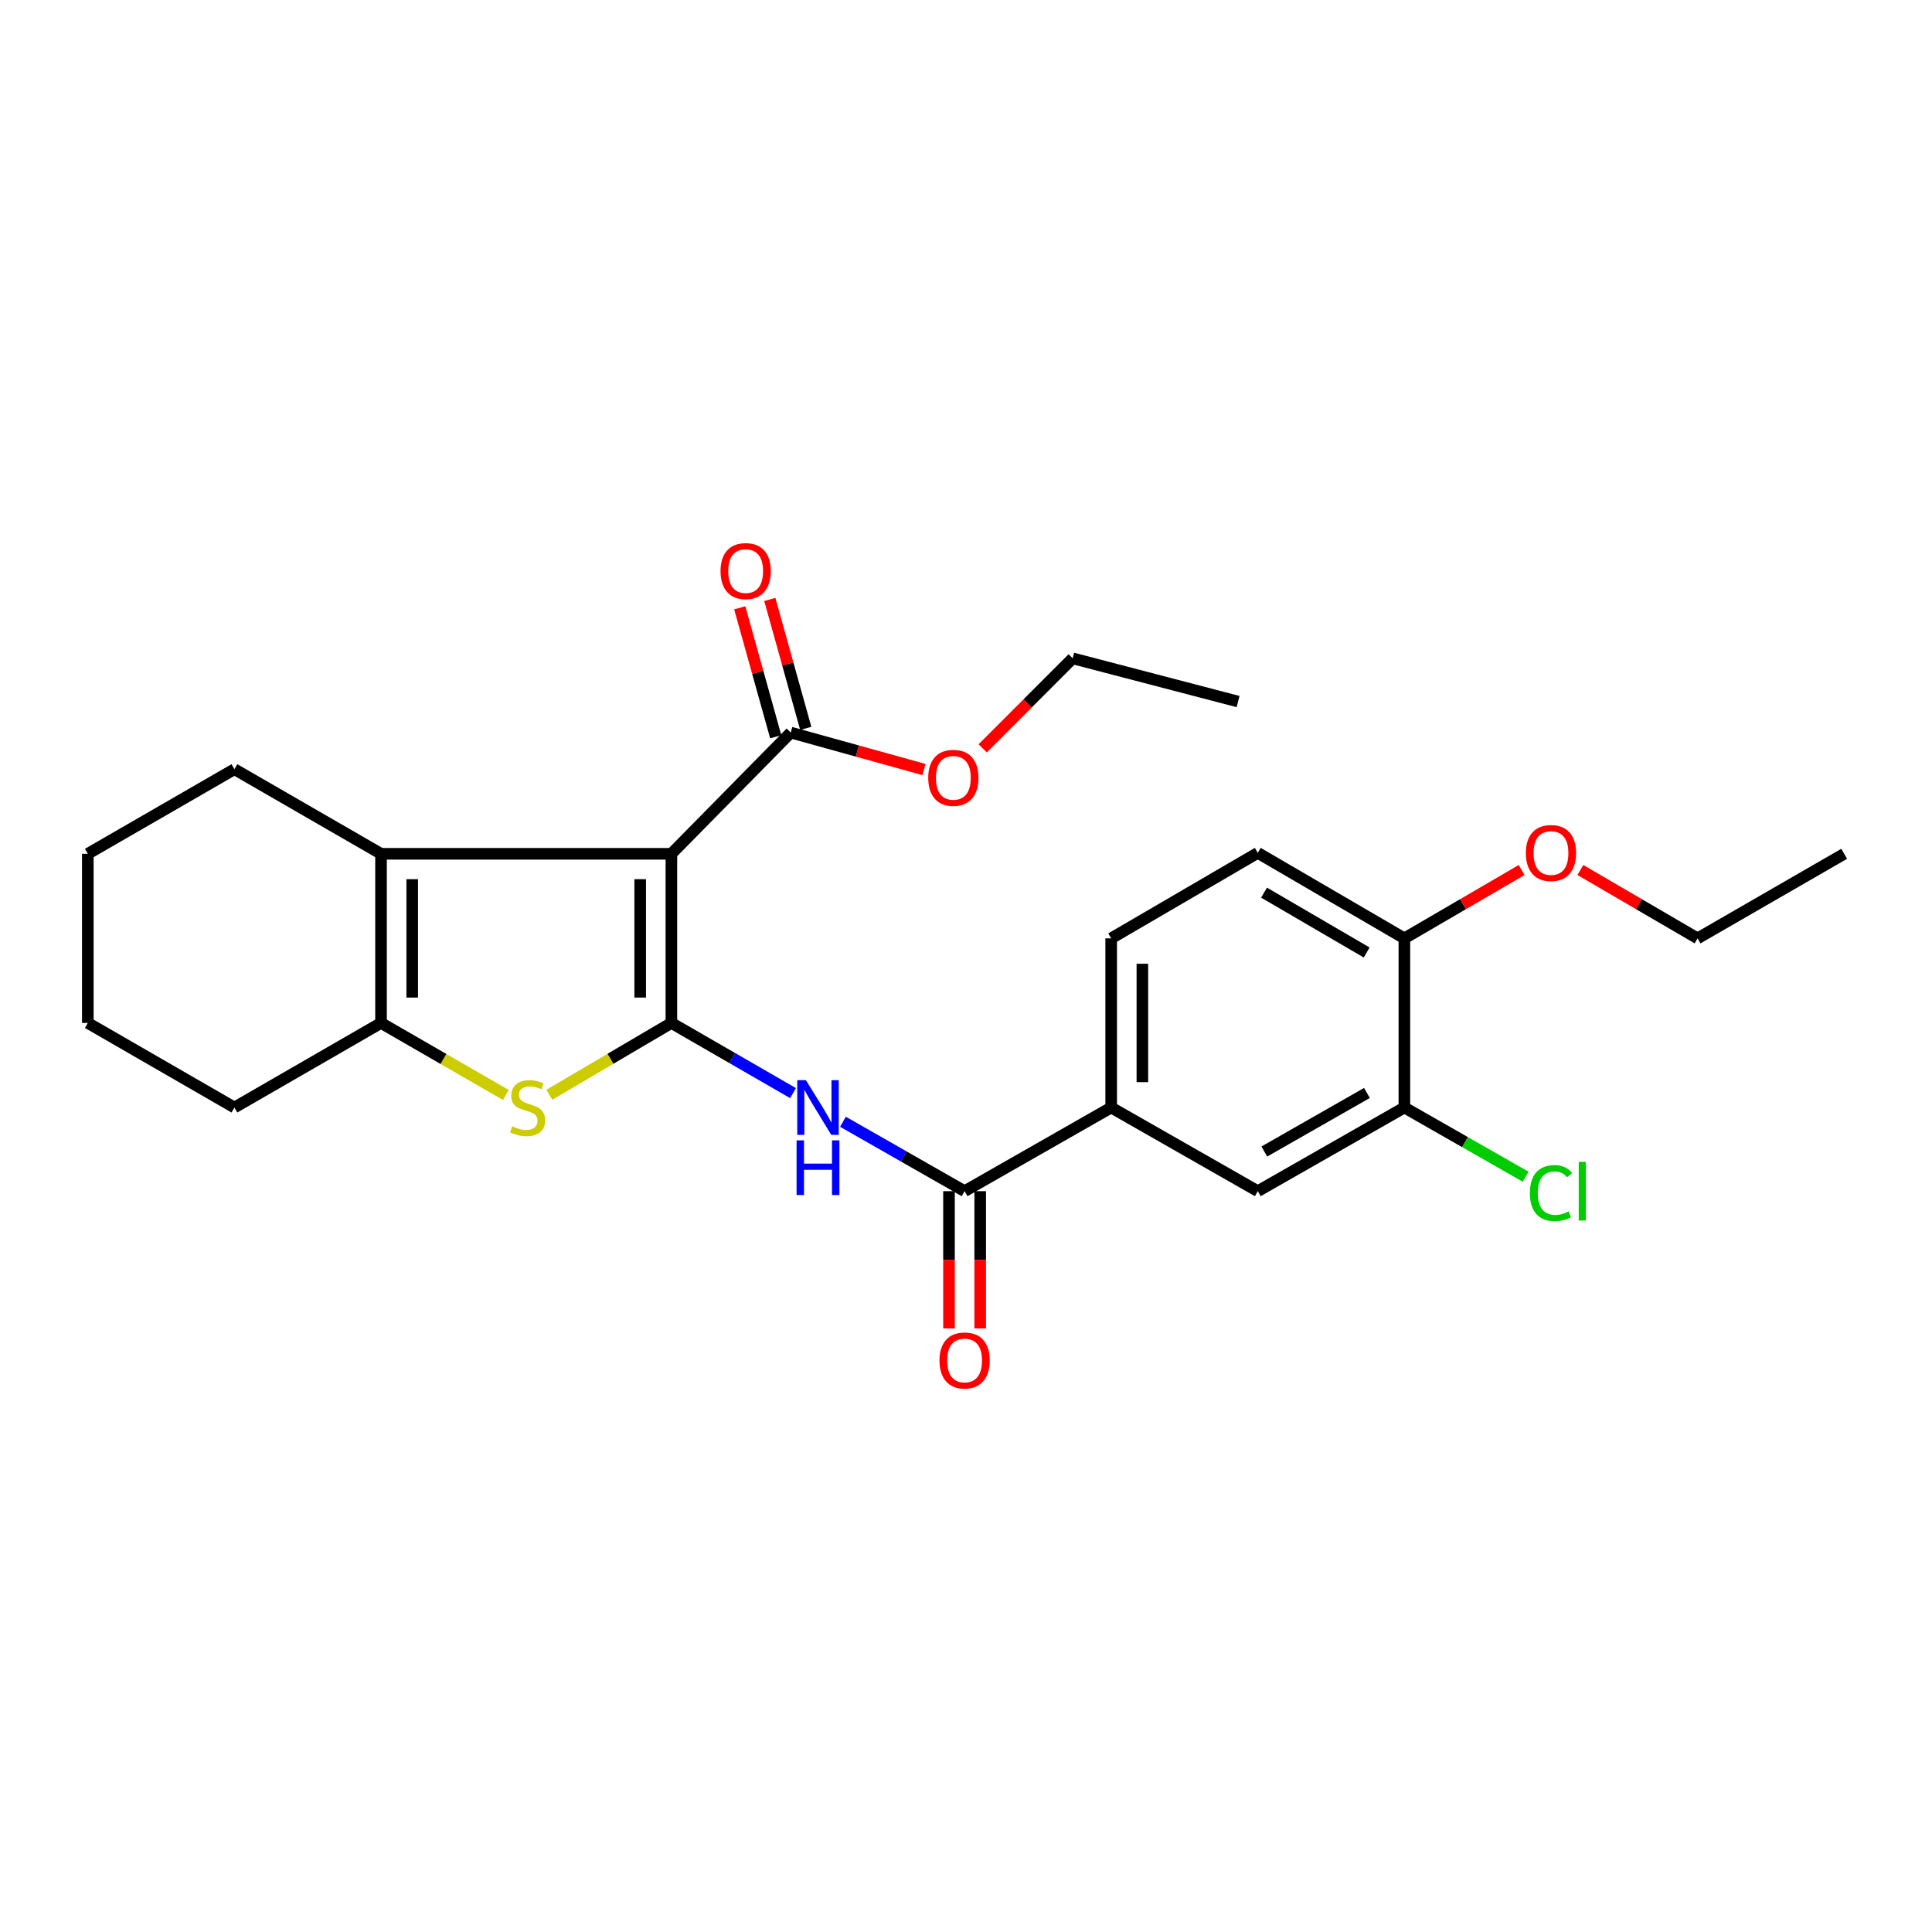<?xml version='1.0' encoding='iso-8859-1'?>
<svg version='1.1' baseProfile='full'
              xmlns='http://www.w3.org/2000/svg'
                      xmlns:rdkit='http://www.rdkit.org/xml'
                      xmlns:xlink='http://www.w3.org/1999/xlink'
                  xml:space='preserve'
width='1000px' height='1000px' viewBox='0 0 1000 1000'>
<!-- END OF HEADER -->
<rect style='opacity:1.0;fill:#FFFFFF;stroke:none' width='1000' height='1000' x='0' y='0'> </rect>
<path class='bond-0' d='M 347.513,529.474 L 347.513,441.932' style='fill:none;fill-rule:evenodd;stroke:#000000;stroke-width:6px;stroke-linecap:butt;stroke-linejoin:miter;stroke-opacity:1' />
<path class='bond-0' d='M 331.366,516.343 L 331.366,455.064' style='fill:none;fill-rule:evenodd;stroke:#000000;stroke-width:6px;stroke-linecap:butt;stroke-linejoin:miter;stroke-opacity:1' />
<path class='bond-1' d='M 347.513,529.474 L 315.923,548.056' style='fill:none;fill-rule:evenodd;stroke:#000000;stroke-width:6px;stroke-linecap:butt;stroke-linejoin:miter;stroke-opacity:1' />
<path class='bond-1' d='M 315.923,548.056 L 284.334,566.638' style='fill:none;fill-rule:evenodd;stroke:#CCCC00;stroke-width:6px;stroke-linecap:butt;stroke-linejoin:miter;stroke-opacity:1' />
<path class='bond-3' d='M 347.513,529.474 L 378.988,547.632' style='fill:none;fill-rule:evenodd;stroke:#000000;stroke-width:6px;stroke-linecap:butt;stroke-linejoin:miter;stroke-opacity:1' />
<path class='bond-3' d='M 378.988,547.632 L 410.463,565.79' style='fill:none;fill-rule:evenodd;stroke:#0000FF;stroke-width:6px;stroke-linecap:butt;stroke-linejoin:miter;stroke-opacity:1' />
<path class='bond-2' d='M 347.513,441.932 L 197.215,441.932' style='fill:none;fill-rule:evenodd;stroke:#000000;stroke-width:6px;stroke-linecap:butt;stroke-linejoin:miter;stroke-opacity:1' />
<path class='bond-6' d='M 347.513,441.932 L 409.292,379.176' style='fill:none;fill-rule:evenodd;stroke:#000000;stroke-width:6px;stroke-linecap:butt;stroke-linejoin:miter;stroke-opacity:1' />
<path class='bond-4' d='M 261.825,566.748 L 229.52,548.111' style='fill:none;fill-rule:evenodd;stroke:#CCCC00;stroke-width:6px;stroke-linecap:butt;stroke-linejoin:miter;stroke-opacity:1' />
<path class='bond-4' d='M 229.52,548.111 L 197.215,529.474' style='fill:none;fill-rule:evenodd;stroke:#000000;stroke-width:6px;stroke-linecap:butt;stroke-linejoin:miter;stroke-opacity:1' />
<path class='bond-17' d='M 197.215,441.932 L 121.335,398.139' style='fill:none;fill-rule:evenodd;stroke:#000000;stroke-width:6px;stroke-linecap:butt;stroke-linejoin:miter;stroke-opacity:1' />
<path class='bond-26' d='M 197.215,441.932 L 197.215,529.474' style='fill:none;fill-rule:evenodd;stroke:#000000;stroke-width:6px;stroke-linecap:butt;stroke-linejoin:miter;stroke-opacity:1' />
<path class='bond-26' d='M 213.362,455.064 L 213.362,516.343' style='fill:none;fill-rule:evenodd;stroke:#000000;stroke-width:6px;stroke-linecap:butt;stroke-linejoin:miter;stroke-opacity:1' />
<path class='bond-5' d='M 436.317,580.624 L 467.795,598.587' style='fill:none;fill-rule:evenodd;stroke:#0000FF;stroke-width:6px;stroke-linecap:butt;stroke-linejoin:miter;stroke-opacity:1' />
<path class='bond-5' d='M 467.795,598.587 L 499.273,616.549' style='fill:none;fill-rule:evenodd;stroke:#000000;stroke-width:6px;stroke-linecap:butt;stroke-linejoin:miter;stroke-opacity:1' />
<path class='bond-18' d='M 197.215,529.474 L 121.335,573.249' style='fill:none;fill-rule:evenodd;stroke:#000000;stroke-width:6px;stroke-linecap:butt;stroke-linejoin:miter;stroke-opacity:1' />
<path class='bond-7' d='M 499.273,616.549 L 575.145,573.249' style='fill:none;fill-rule:evenodd;stroke:#000000;stroke-width:6px;stroke-linecap:butt;stroke-linejoin:miter;stroke-opacity:1' />
<path class='bond-11' d='M 491.2,616.549 L 491.2,652.066' style='fill:none;fill-rule:evenodd;stroke:#000000;stroke-width:6px;stroke-linecap:butt;stroke-linejoin:miter;stroke-opacity:1' />
<path class='bond-11' d='M 491.2,652.066 L 491.2,687.582' style='fill:none;fill-rule:evenodd;stroke:#FF0000;stroke-width:6px;stroke-linecap:butt;stroke-linejoin:miter;stroke-opacity:1' />
<path class='bond-11' d='M 507.347,616.549 L 507.347,652.066' style='fill:none;fill-rule:evenodd;stroke:#000000;stroke-width:6px;stroke-linecap:butt;stroke-linejoin:miter;stroke-opacity:1' />
<path class='bond-11' d='M 507.347,652.066 L 507.347,687.582' style='fill:none;fill-rule:evenodd;stroke:#FF0000;stroke-width:6px;stroke-linecap:butt;stroke-linejoin:miter;stroke-opacity:1' />
<path class='bond-12' d='M 417.068,377.006 L 407.76,343.639' style='fill:none;fill-rule:evenodd;stroke:#000000;stroke-width:6px;stroke-linecap:butt;stroke-linejoin:miter;stroke-opacity:1' />
<path class='bond-12' d='M 407.76,343.639 L 398.451,310.271' style='fill:none;fill-rule:evenodd;stroke:#FF0000;stroke-width:6px;stroke-linecap:butt;stroke-linejoin:miter;stroke-opacity:1' />
<path class='bond-12' d='M 401.515,381.345 L 392.207,347.978' style='fill:none;fill-rule:evenodd;stroke:#000000;stroke-width:6px;stroke-linecap:butt;stroke-linejoin:miter;stroke-opacity:1' />
<path class='bond-12' d='M 392.207,347.978 L 382.898,314.61' style='fill:none;fill-rule:evenodd;stroke:#FF0000;stroke-width:6px;stroke-linecap:butt;stroke-linejoin:miter;stroke-opacity:1' />
<path class='bond-16' d='M 409.292,379.176 L 443.78,388.744' style='fill:none;fill-rule:evenodd;stroke:#000000;stroke-width:6px;stroke-linecap:butt;stroke-linejoin:miter;stroke-opacity:1' />
<path class='bond-16' d='M 443.78,388.744 L 478.268,398.313' style='fill:none;fill-rule:evenodd;stroke:#FF0000;stroke-width:6px;stroke-linecap:butt;stroke-linejoin:miter;stroke-opacity:1' />
<path class='bond-9' d='M 575.145,573.249 L 651.025,616.549' style='fill:none;fill-rule:evenodd;stroke:#000000;stroke-width:6px;stroke-linecap:butt;stroke-linejoin:miter;stroke-opacity:1' />
<path class='bond-13' d='M 575.145,573.249 L 575.145,485.699' style='fill:none;fill-rule:evenodd;stroke:#000000;stroke-width:6px;stroke-linecap:butt;stroke-linejoin:miter;stroke-opacity:1' />
<path class='bond-13' d='M 591.291,560.117 L 591.291,498.831' style='fill:none;fill-rule:evenodd;stroke:#000000;stroke-width:6px;stroke-linecap:butt;stroke-linejoin:miter;stroke-opacity:1' />
<path class='bond-8' d='M 726.905,573.249 L 651.025,616.549' style='fill:none;fill-rule:evenodd;stroke:#000000;stroke-width:6px;stroke-linecap:butt;stroke-linejoin:miter;stroke-opacity:1' />
<path class='bond-8' d='M 707.52,565.72 L 654.404,596.03' style='fill:none;fill-rule:evenodd;stroke:#000000;stroke-width:6px;stroke-linecap:butt;stroke-linejoin:miter;stroke-opacity:1' />
<path class='bond-15' d='M 726.905,573.249 L 758.293,591.16' style='fill:none;fill-rule:evenodd;stroke:#000000;stroke-width:6px;stroke-linecap:butt;stroke-linejoin:miter;stroke-opacity:1' />
<path class='bond-15' d='M 758.293,591.16 L 789.681,609.071' style='fill:none;fill-rule:evenodd;stroke:#00CC00;stroke-width:6px;stroke-linecap:butt;stroke-linejoin:miter;stroke-opacity:1' />
<path class='bond-28' d='M 726.905,573.249 L 726.905,485.699' style='fill:none;fill-rule:evenodd;stroke:#000000;stroke-width:6px;stroke-linecap:butt;stroke-linejoin:miter;stroke-opacity:1' />
<path class='bond-10' d='M 726.905,485.699 L 651.025,441.448' style='fill:none;fill-rule:evenodd;stroke:#000000;stroke-width:6px;stroke-linecap:butt;stroke-linejoin:miter;stroke-opacity:1' />
<path class='bond-10' d='M 707.389,493.009 L 654.273,462.034' style='fill:none;fill-rule:evenodd;stroke:#000000;stroke-width:6px;stroke-linecap:butt;stroke-linejoin:miter;stroke-opacity:1' />
<path class='bond-19' d='M 726.905,485.699 L 757.247,468.004' style='fill:none;fill-rule:evenodd;stroke:#000000;stroke-width:6px;stroke-linecap:butt;stroke-linejoin:miter;stroke-opacity:1' />
<path class='bond-19' d='M 757.247,468.004 L 787.589,450.31' style='fill:none;fill-rule:evenodd;stroke:#FF0000;stroke-width:6px;stroke-linecap:butt;stroke-linejoin:miter;stroke-opacity:1' />
<path class='bond-14' d='M 575.145,485.699 L 651.025,441.448' style='fill:none;fill-rule:evenodd;stroke:#000000;stroke-width:6px;stroke-linecap:butt;stroke-linejoin:miter;stroke-opacity:1' />
<path class='bond-20' d='M 508.635,387.34 L 531.924,364.048' style='fill:none;fill-rule:evenodd;stroke:#FF0000;stroke-width:6px;stroke-linecap:butt;stroke-linejoin:miter;stroke-opacity:1' />
<path class='bond-20' d='M 531.924,364.048 L 555.212,340.756' style='fill:none;fill-rule:evenodd;stroke:#000000;stroke-width:6px;stroke-linecap:butt;stroke-linejoin:miter;stroke-opacity:1' />
<path class='bond-22' d='M 121.335,398.139 L 45.455,441.932' style='fill:none;fill-rule:evenodd;stroke:#000000;stroke-width:6px;stroke-linecap:butt;stroke-linejoin:miter;stroke-opacity:1' />
<path class='bond-23' d='M 121.335,573.249 L 45.455,529.474' style='fill:none;fill-rule:evenodd;stroke:#000000;stroke-width:6px;stroke-linecap:butt;stroke-linejoin:miter;stroke-opacity:1' />
<path class='bond-21' d='M 817.981,450.31 L 848.323,468.004' style='fill:none;fill-rule:evenodd;stroke:#FF0000;stroke-width:6px;stroke-linecap:butt;stroke-linejoin:miter;stroke-opacity:1' />
<path class='bond-21' d='M 848.323,468.004 L 878.665,485.699' style='fill:none;fill-rule:evenodd;stroke:#000000;stroke-width:6px;stroke-linecap:butt;stroke-linejoin:miter;stroke-opacity:1' />
<path class='bond-24' d='M 555.212,340.756 L 640.825,363.128' style='fill:none;fill-rule:evenodd;stroke:#000000;stroke-width:6px;stroke-linecap:butt;stroke-linejoin:miter;stroke-opacity:1' />
<path class='bond-25' d='M 878.665,485.699 L 954.545,441.932' style='fill:none;fill-rule:evenodd;stroke:#000000;stroke-width:6px;stroke-linecap:butt;stroke-linejoin:miter;stroke-opacity:1' />
<path class='bond-27' d='M 45.455,441.932 L 45.455,529.474' style='fill:none;fill-rule:evenodd;stroke:#000000;stroke-width:6px;stroke-linecap:butt;stroke-linejoin:miter;stroke-opacity:1' />
<path  class='atom-2' d='M 265.095 582.969
Q 265.415 583.089, 266.735 583.649
Q 268.055 584.209, 269.495 584.569
Q 270.975 584.889, 272.415 584.889
Q 275.095 584.889, 276.655 583.609
Q 278.215 582.289, 278.215 580.009
Q 278.215 578.449, 277.415 577.489
Q 276.655 576.529, 275.455 576.009
Q 274.255 575.489, 272.255 574.889
Q 269.735 574.129, 268.215 573.409
Q 266.735 572.689, 265.655 571.169
Q 264.615 569.649, 264.615 567.089
Q 264.615 563.529, 267.015 561.329
Q 269.455 559.129, 274.255 559.129
Q 277.535 559.129, 281.255 560.689
L 280.335 563.769
Q 276.935 562.369, 274.375 562.369
Q 271.615 562.369, 270.095 563.529
Q 268.575 564.649, 268.615 566.609
Q 268.615 568.129, 269.375 569.049
Q 270.175 569.969, 271.295 570.489
Q 272.455 571.009, 274.375 571.609
Q 276.935 572.409, 278.455 573.209
Q 279.975 574.009, 281.055 575.649
Q 282.175 577.249, 282.175 580.009
Q 282.175 583.929, 279.535 586.049
Q 276.935 588.129, 272.575 588.129
Q 270.055 588.129, 268.135 587.569
Q 266.255 587.049, 264.015 586.129
L 265.095 582.969
' fill='#CCCC00'/>
<path  class='atom-4' d='M 417.133 559.089
L 426.413 574.089
Q 427.333 575.569, 428.813 578.249
Q 430.293 580.929, 430.373 581.089
L 430.373 559.089
L 434.133 559.089
L 434.133 587.409
L 430.253 587.409
L 420.293 571.009
Q 419.133 569.089, 417.893 566.889
Q 416.693 564.689, 416.333 564.009
L 416.333 587.409
L 412.653 587.409
L 412.653 559.089
L 417.133 559.089
' fill='#0000FF'/>
<path  class='atom-4' d='M 412.313 590.241
L 416.153 590.241
L 416.153 602.281
L 430.633 602.281
L 430.633 590.241
L 434.473 590.241
L 434.473 618.561
L 430.633 618.561
L 430.633 605.481
L 416.153 605.481
L 416.153 618.561
L 412.313 618.561
L 412.313 590.241
' fill='#0000FF'/>
<path  class='atom-12' d='M 486.273 704.171
Q 486.273 697.371, 489.633 693.571
Q 492.993 689.771, 499.273 689.771
Q 505.553 689.771, 508.913 693.571
Q 512.273 697.371, 512.273 704.171
Q 512.273 711.051, 508.873 714.971
Q 505.473 718.851, 499.273 718.851
Q 493.033 718.851, 489.633 714.971
Q 486.273 711.091, 486.273 704.171
M 499.273 715.651
Q 503.593 715.651, 505.913 712.771
Q 508.273 709.851, 508.273 704.171
Q 508.273 698.611, 505.913 695.811
Q 503.593 692.971, 499.273 692.971
Q 494.953 692.971, 492.593 695.771
Q 490.273 698.571, 490.273 704.171
Q 490.273 709.891, 492.593 712.771
Q 494.953 715.651, 499.273 715.651
' fill='#FF0000'/>
<path  class='atom-13' d='M 372.951 295.589
Q 372.951 288.789, 376.311 284.989
Q 379.671 281.189, 385.951 281.189
Q 392.231 281.189, 395.591 284.989
Q 398.951 288.789, 398.951 295.589
Q 398.951 302.469, 395.551 306.389
Q 392.151 310.269, 385.951 310.269
Q 379.711 310.269, 376.311 306.389
Q 372.951 302.509, 372.951 295.589
M 385.951 307.069
Q 390.271 307.069, 392.591 304.189
Q 394.951 301.269, 394.951 295.589
Q 394.951 290.029, 392.591 287.229
Q 390.271 284.389, 385.951 284.389
Q 381.631 284.389, 379.271 287.189
Q 376.951 289.989, 376.951 295.589
Q 376.951 301.309, 379.271 304.189
Q 381.631 307.069, 385.951 307.069
' fill='#FF0000'/>
<path  class='atom-16' d='M 791.865 617.529
Q 791.865 610.489, 795.145 606.809
Q 798.465 603.089, 804.745 603.089
Q 810.585 603.089, 813.705 607.209
L 811.065 609.369
Q 808.785 606.369, 804.745 606.369
Q 800.465 606.369, 798.185 609.249
Q 795.945 612.089, 795.945 617.529
Q 795.945 623.129, 798.265 626.009
Q 800.625 628.889, 805.185 628.889
Q 808.305 628.889, 811.945 627.009
L 813.065 630.009
Q 811.585 630.969, 809.345 631.529
Q 807.105 632.089, 804.625 632.089
Q 798.465 632.089, 795.145 628.329
Q 791.865 624.569, 791.865 617.529
' fill='#00CC00'/>
<path  class='atom-16' d='M 817.145 601.369
L 820.825 601.369
L 820.825 631.729
L 817.145 631.729
L 817.145 601.369
' fill='#00CC00'/>
<path  class='atom-17' d='M 480.452 402.606
Q 480.452 395.806, 483.812 392.006
Q 487.172 388.206, 493.452 388.206
Q 499.732 388.206, 503.092 392.006
Q 506.452 395.806, 506.452 402.606
Q 506.452 409.486, 503.052 413.406
Q 499.652 417.286, 493.452 417.286
Q 487.212 417.286, 483.812 413.406
Q 480.452 409.526, 480.452 402.606
M 493.452 414.086
Q 497.772 414.086, 500.092 411.206
Q 502.452 408.286, 502.452 402.606
Q 502.452 397.046, 500.092 394.246
Q 497.772 391.406, 493.452 391.406
Q 489.132 391.406, 486.772 394.206
Q 484.452 397.006, 484.452 402.606
Q 484.452 408.326, 486.772 411.206
Q 489.132 414.086, 493.452 414.086
' fill='#FF0000'/>
<path  class='atom-20' d='M 789.785 441.528
Q 789.785 434.728, 793.145 430.928
Q 796.505 427.128, 802.785 427.128
Q 809.065 427.128, 812.425 430.928
Q 815.785 434.728, 815.785 441.528
Q 815.785 448.408, 812.385 452.328
Q 808.985 456.208, 802.785 456.208
Q 796.545 456.208, 793.145 452.328
Q 789.785 448.448, 789.785 441.528
M 802.785 453.008
Q 807.105 453.008, 809.425 450.128
Q 811.785 447.208, 811.785 441.528
Q 811.785 435.968, 809.425 433.168
Q 807.105 430.328, 802.785 430.328
Q 798.465 430.328, 796.105 433.128
Q 793.785 435.928, 793.785 441.528
Q 793.785 447.248, 796.105 450.128
Q 798.465 453.008, 802.785 453.008
' fill='#FF0000'/>
</svg>
